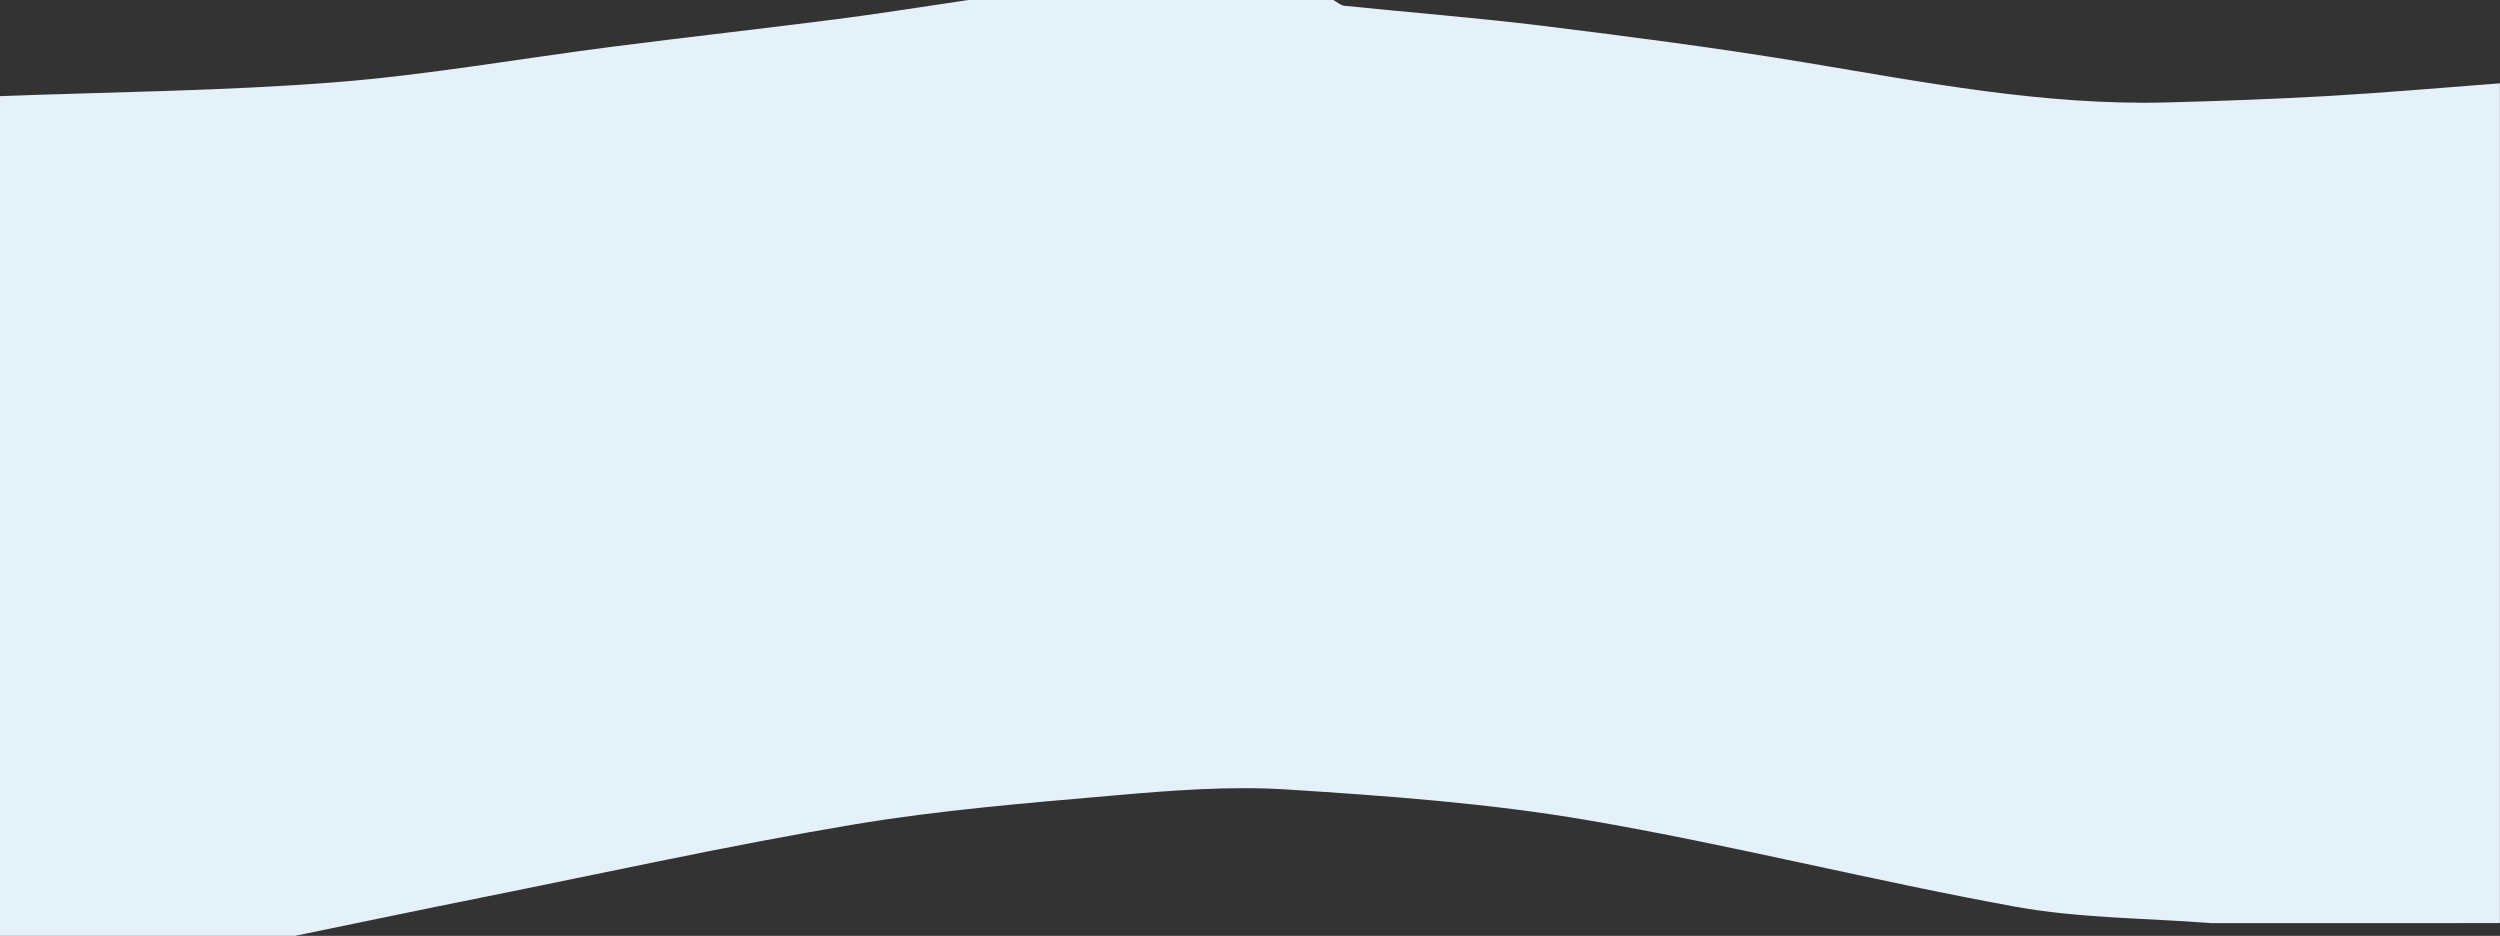 <svg xmlns="http://www.w3.org/2000/svg" id="Livello_1" data-name="Livello 1" viewBox="0 0 390 146"><rect x="0" y="0" width="390" height="146" fill="#333333" stroke="none"/><defs><style>      .cls-1 {        fill: #e5f1f8;        stroke-width: 0px;      }    </style></defs><path class="cls-1" d="m151,0c19,0,38,0,57,0,.57.31,1.11.83,1.7.9,10.35,1.06,20.72,1.87,31.04,3.14,13.59,1.68,27.18,3.44,40.68,5.68,18.76,3.11,37.44,6.76,56.58,6.26,8.44-.22,16.88-.53,25.31-1.01,8.9-.52,17.79-1.3,26.68-1.97v131c-5.67,0-11.33,0-17,.01-9.34,0-18.67,0-28.01,0-10.23-.8-20.62-.75-30.67-2.58-22.3-4.06-44.34-9.66-66.68-13.49-15.45-2.64-31.2-3.78-46.87-4.78-8.9-.57-17.93.14-26.85.92-13.67,1.19-27.4,2.3-40.91,4.57-19.42,3.26-38.67,7.52-57.99,11.39-9.68,1.94-19.35,3.97-29.03,5.96H0V15c17.37-.66,34.77-.8,52.09-2.15,14.61-1.14,29.1-3.73,43.66-5.59,11.62-1.49,23.26-2.79,34.87-4.28,6.81-.88,13.59-1.97,20.38-2.97Z"></path></svg>
